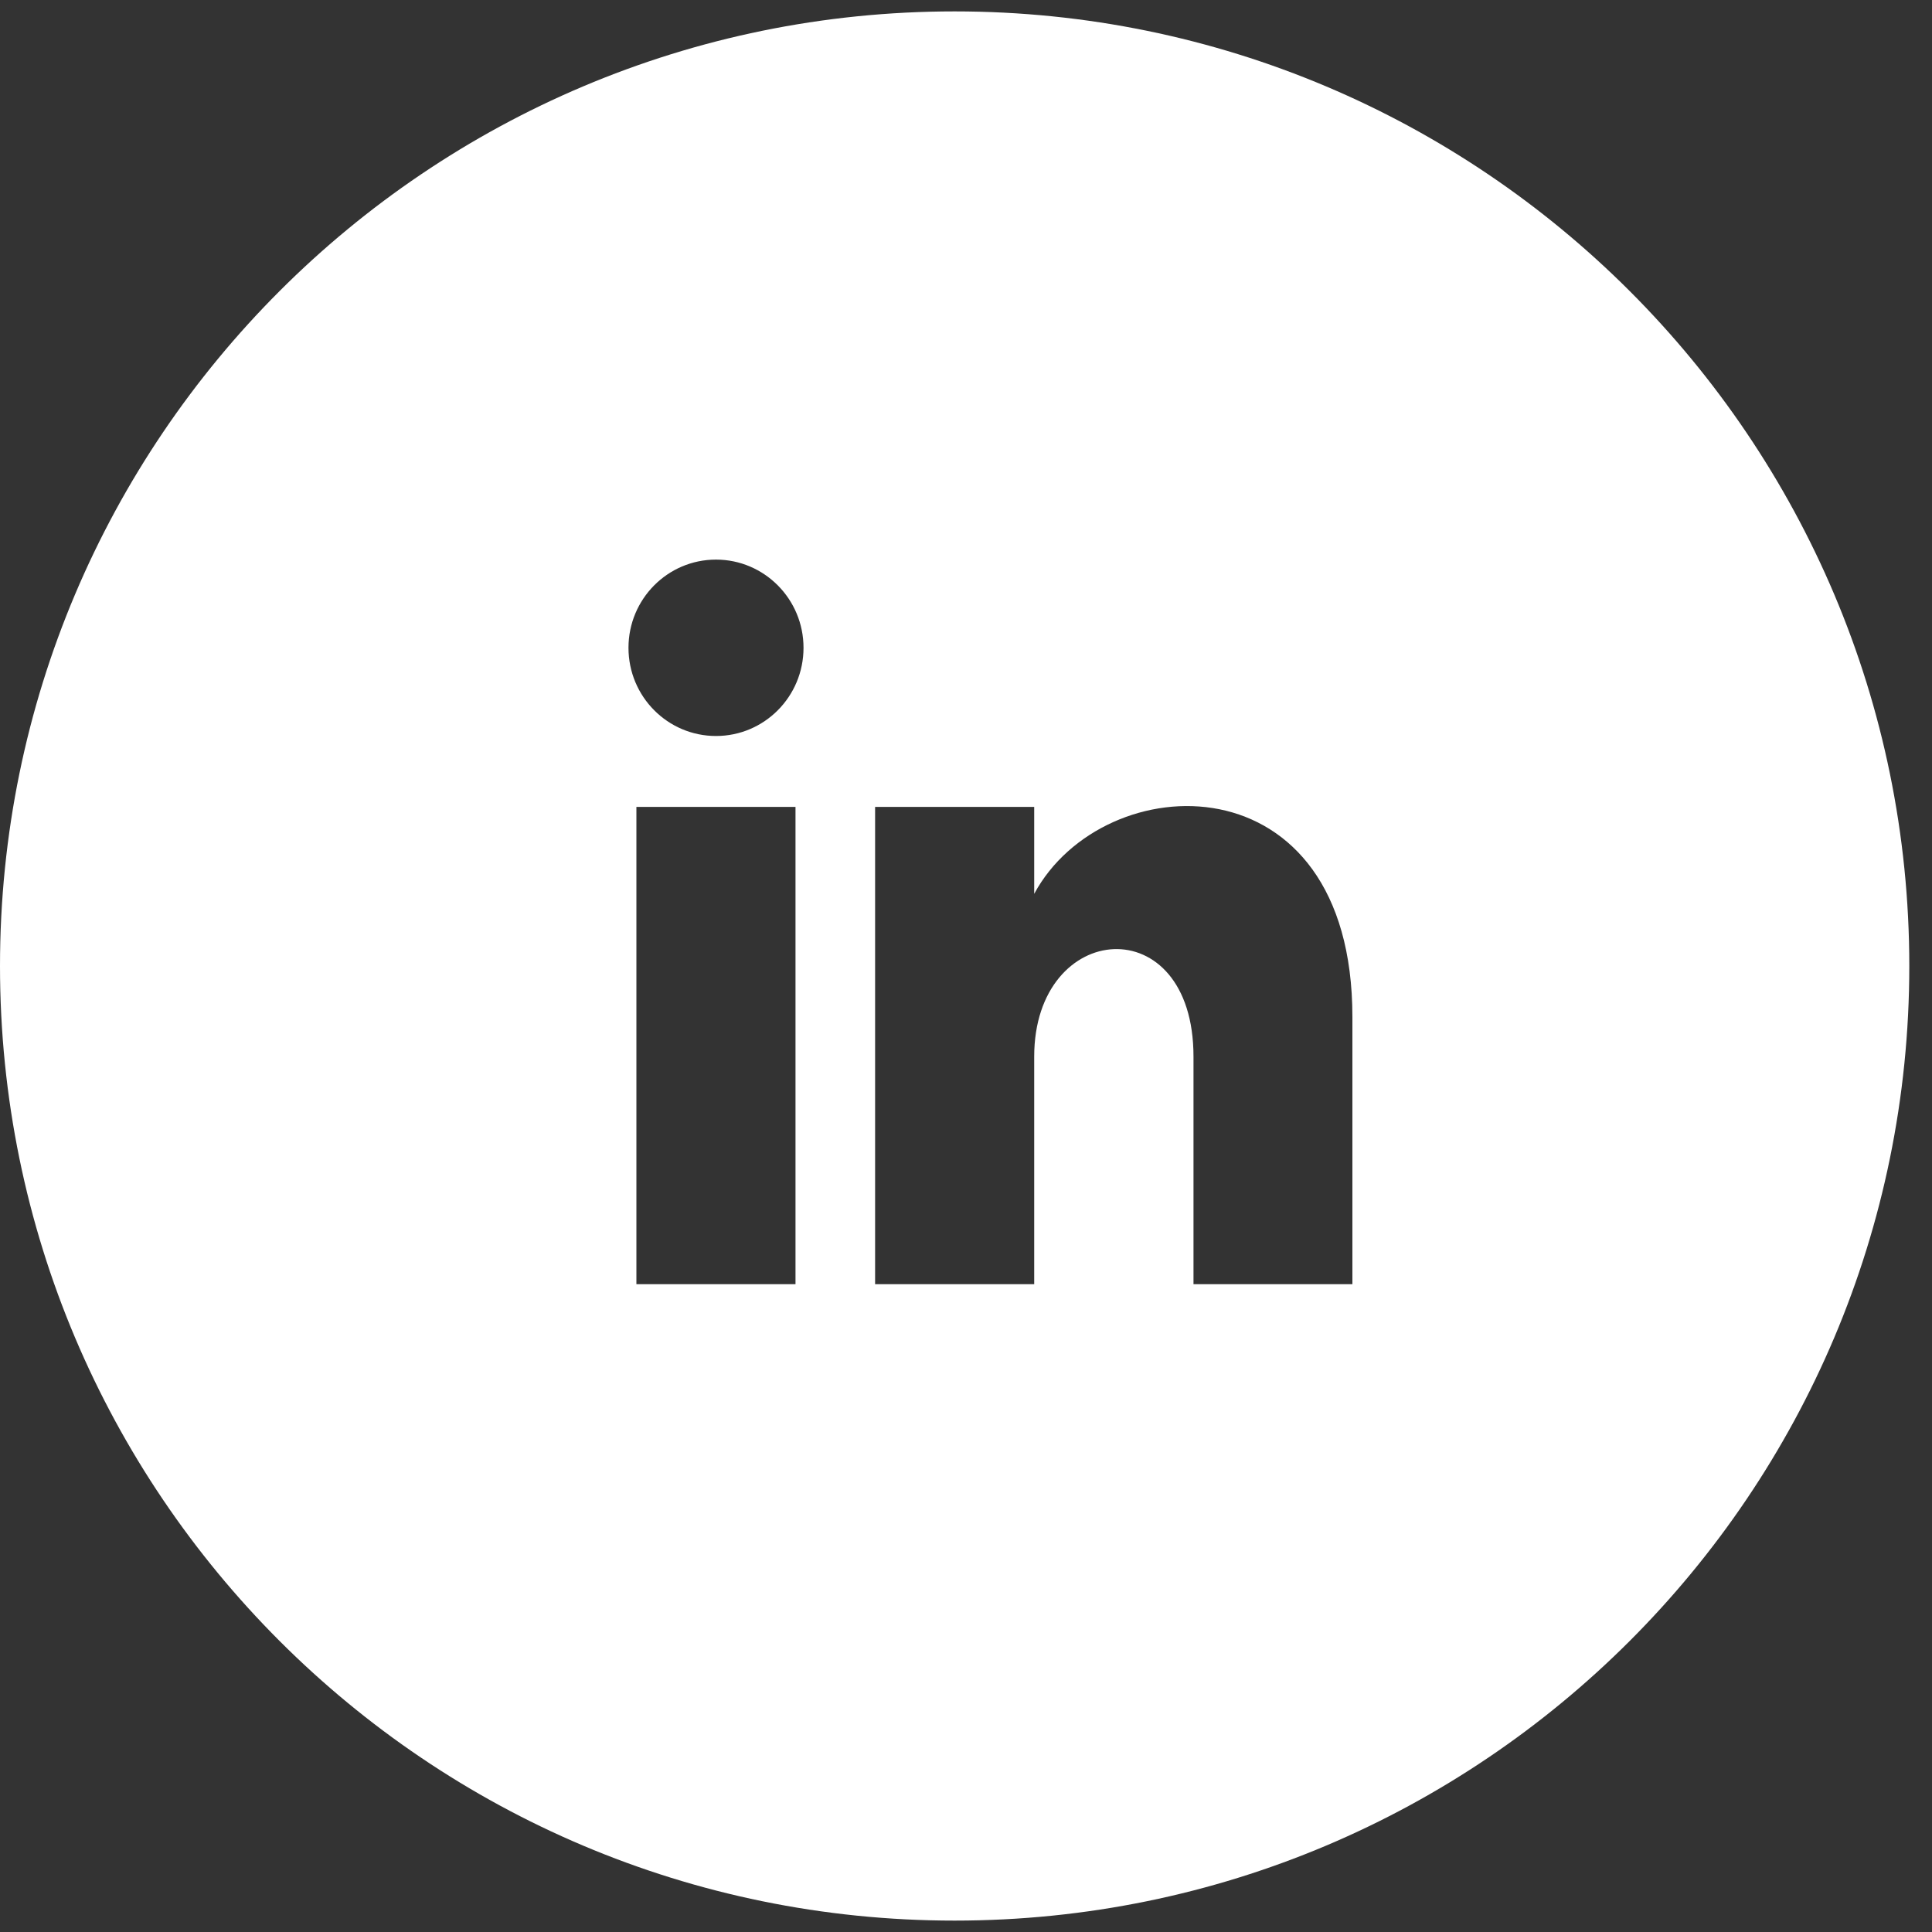 <svg width="20" height="20" viewBox="0 0 20 20" fill="none" xmlns="http://www.w3.org/2000/svg">
<rect x="0" y="0" width="20" height="20" fill="#333333" stroke="none"/>
<g clip-path="url(#clip0)">
<path d="M9.882 0.118C4.425 0.118 0 4.543 0 10C0 15.458 4.425 19.882 9.882 19.882C15.34 19.882 19.765 15.458 19.765 10C19.765 4.543 15.34 0.118 9.882 0.118ZM8.235 13.294H6.588V8.353H8.235V13.294ZM7.412 7.619C6.912 7.619 6.506 7.211 6.506 6.706C6.506 6.202 6.911 5.793 7.412 5.793C7.912 5.793 8.318 6.202 8.318 6.706C8.318 7.211 7.912 7.619 7.412 7.619ZM14 13.294H12.355V10.938C12.355 9.389 10.706 9.52 10.706 10.938V13.294H9.059V8.353H10.706V9.253C11.424 7.922 14 7.823 14 10.528V13.294Z" fill="white"/>
</g>
<defs>
<clipPath id="clip0">
<rect width="19.765" height="19.765" fill="white" transform="translate(0 0.118)"/>
</clipPath>
</defs>
</svg>
